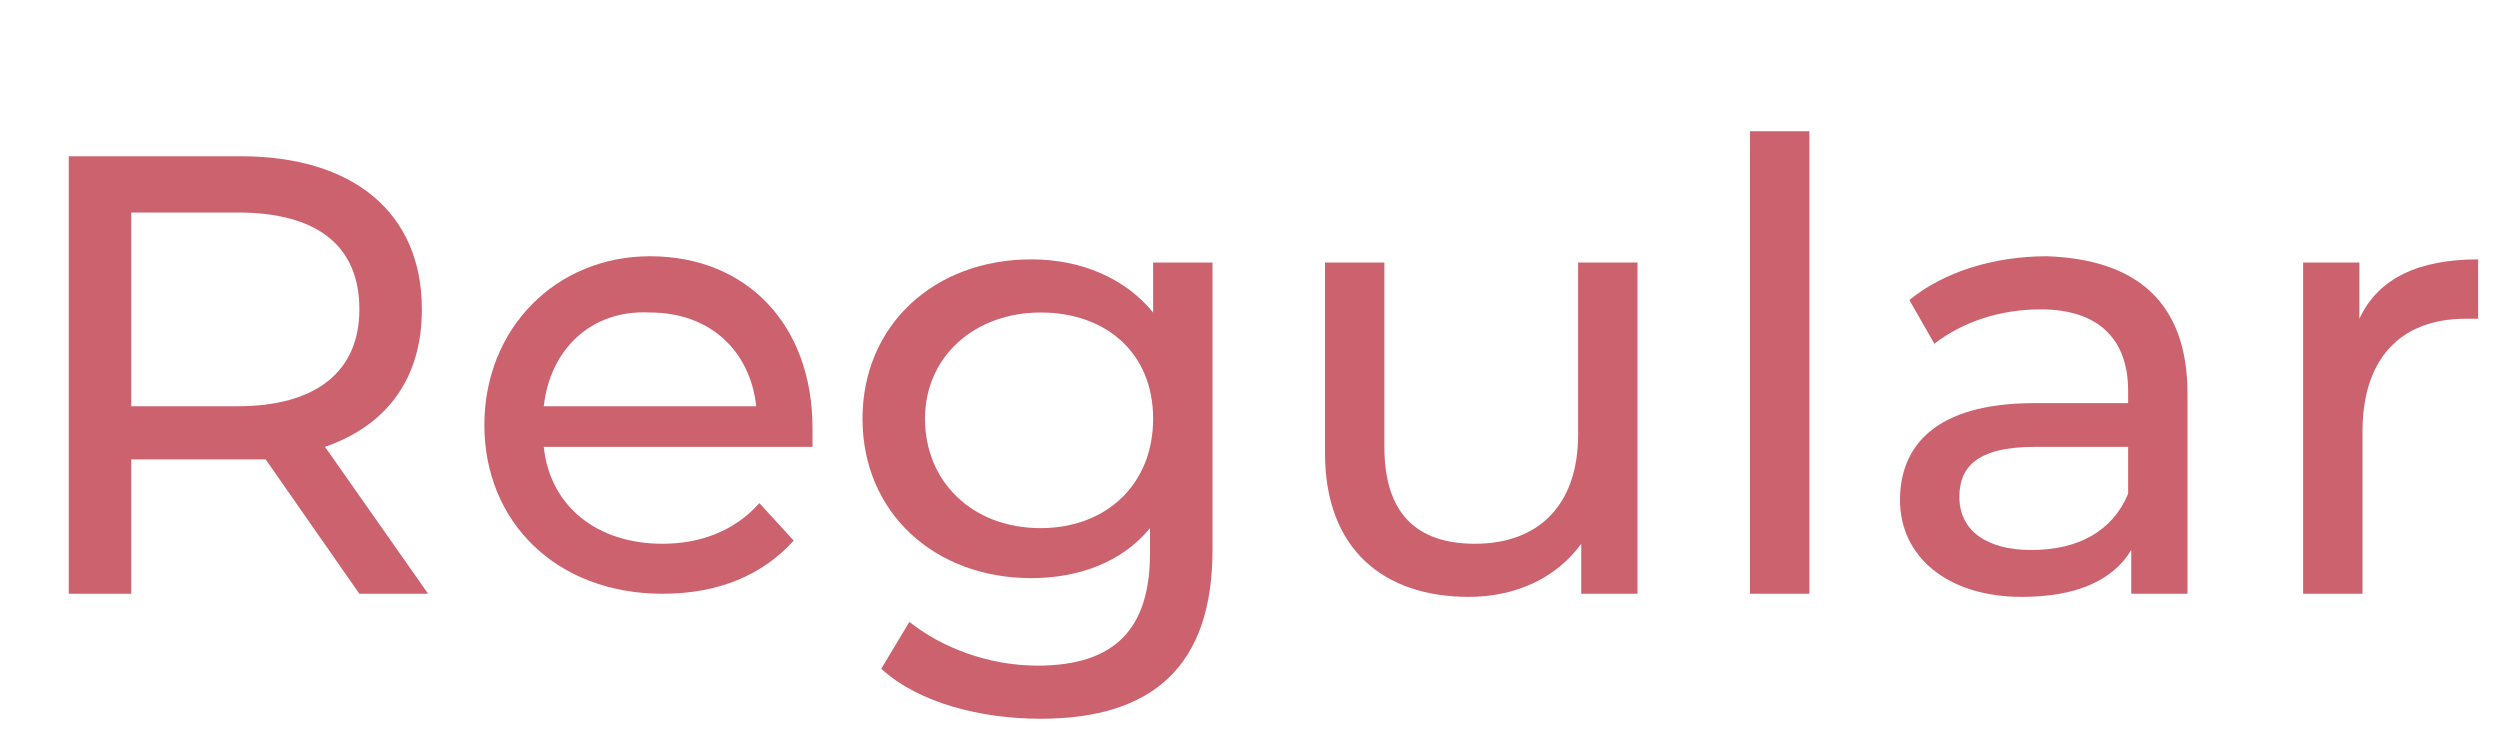 <?xml version="1.0" encoding="utf-8"?>
<!-- Generator: Adobe Illustrator 27.7.0, SVG Export Plug-In . SVG Version: 6.00 Build 0)  -->
<svg version="1.1" id="レイヤー_1" xmlns="http://www.w3.org/2000/svg" xmlns:xlink="http://www.w3.org/1999/xlink" x="0px"
	 y="0px" viewBox="0 0 80 24" style="enable-background:new 0 0 80 24;" xml:space="preserve">
<style type="text/css">
	.st0{enable-background:new    ;}
	.st1{fill:#CC626E;}
</style>
<g class="st0">
	<path class="st1" d="M11.5,19l-3-4.3c-0.3,0-0.6,0-0.9,0H4.2V19h-2V5h5.5c3.6,0,5.8,1.8,5.8,4.9c0,2.2-1.1,3.7-3.1,4.4l3.3,4.7
		H11.5z M11.5,9.9c0-2-1.3-3.1-3.9-3.1H4.2V13h3.4C10.1,13,11.5,11.9,11.5,9.9z"/>
	<path class="st1" d="M26,14.3h-8.6c0.2,1.9,1.7,3.1,3.8,3.1c1.2,0,2.3-0.4,3.1-1.3l1.1,1.2c-1,1.1-2.4,1.7-4.2,1.7
		c-3.4,0-5.7-2.3-5.7-5.4c0-3.1,2.3-5.4,5.3-5.4c3.1,0,5.2,2.2,5.2,5.5C26,13.9,26,14.2,26,14.3z M17.4,13h6.8c-0.2-1.8-1.5-3-3.4-3
		C18.9,9.9,17.6,11.2,17.4,13z"/>
	<path class="st1" d="M38.8,8.4v9.2c0,3.7-1.9,5.4-5.5,5.4c-1.9,0-3.9-0.5-5.1-1.6l0.9-1.5c1,0.8,2.5,1.4,4.1,1.4
		c2.5,0,3.6-1.2,3.6-3.6v-0.8c-0.9,1.1-2.3,1.6-3.8,1.6c-3.1,0-5.4-2.1-5.4-5.1s2.3-5.1,5.4-5.1c1.6,0,3,0.6,3.9,1.7V8.4H38.8z
		 M36.9,13.4c0-2.1-1.5-3.4-3.6-3.4c-2.1,0-3.7,1.4-3.7,3.4c0,2,1.5,3.5,3.7,3.5C35.4,16.9,36.9,15.5,36.9,13.4z"/>
	<path class="st1" d="M52.4,8.4V19h-1.8v-1.6c-0.8,1.1-2.1,1.7-3.6,1.7c-2.7,0-4.6-1.5-4.6-4.6V8.4h1.9v5.9c0,2.1,1,3.1,2.9,3.1
		c2,0,3.3-1.2,3.3-3.5V8.4H52.4z"/>
	<path class="st1" d="M56,4.2h1.9V19H56V4.2z"/>
	<path class="st1" d="M70,12.6V19h-1.8v-1.4c-0.6,1-1.8,1.5-3.5,1.5c-2.4,0-3.9-1.3-3.9-3.1c0-1.7,1.1-3.1,4.3-3.1h3v-0.4
		c0-1.6-0.9-2.6-2.8-2.6c-1.3,0-2.5,0.4-3.4,1.1l-0.8-1.4c1.1-0.9,2.7-1.4,4.4-1.4C68.4,8.3,70,9.7,70,12.6z M68.1,15.8v-1.5h-3
		c-1.9,0-2.4,0.7-2.4,1.6c0,1.1,0.9,1.7,2.3,1.7C66.5,17.6,67.6,17,68.1,15.8z"/>
	<path class="st1" d="M79.3,8.3v1.9c-0.2,0-0.3,0-0.4,0c-2.1,0-3.3,1.3-3.3,3.6V19h-1.9V8.4h1.8v1.8C76.1,8.9,77.4,8.3,79.3,8.3z"/>
</g>
</svg>
